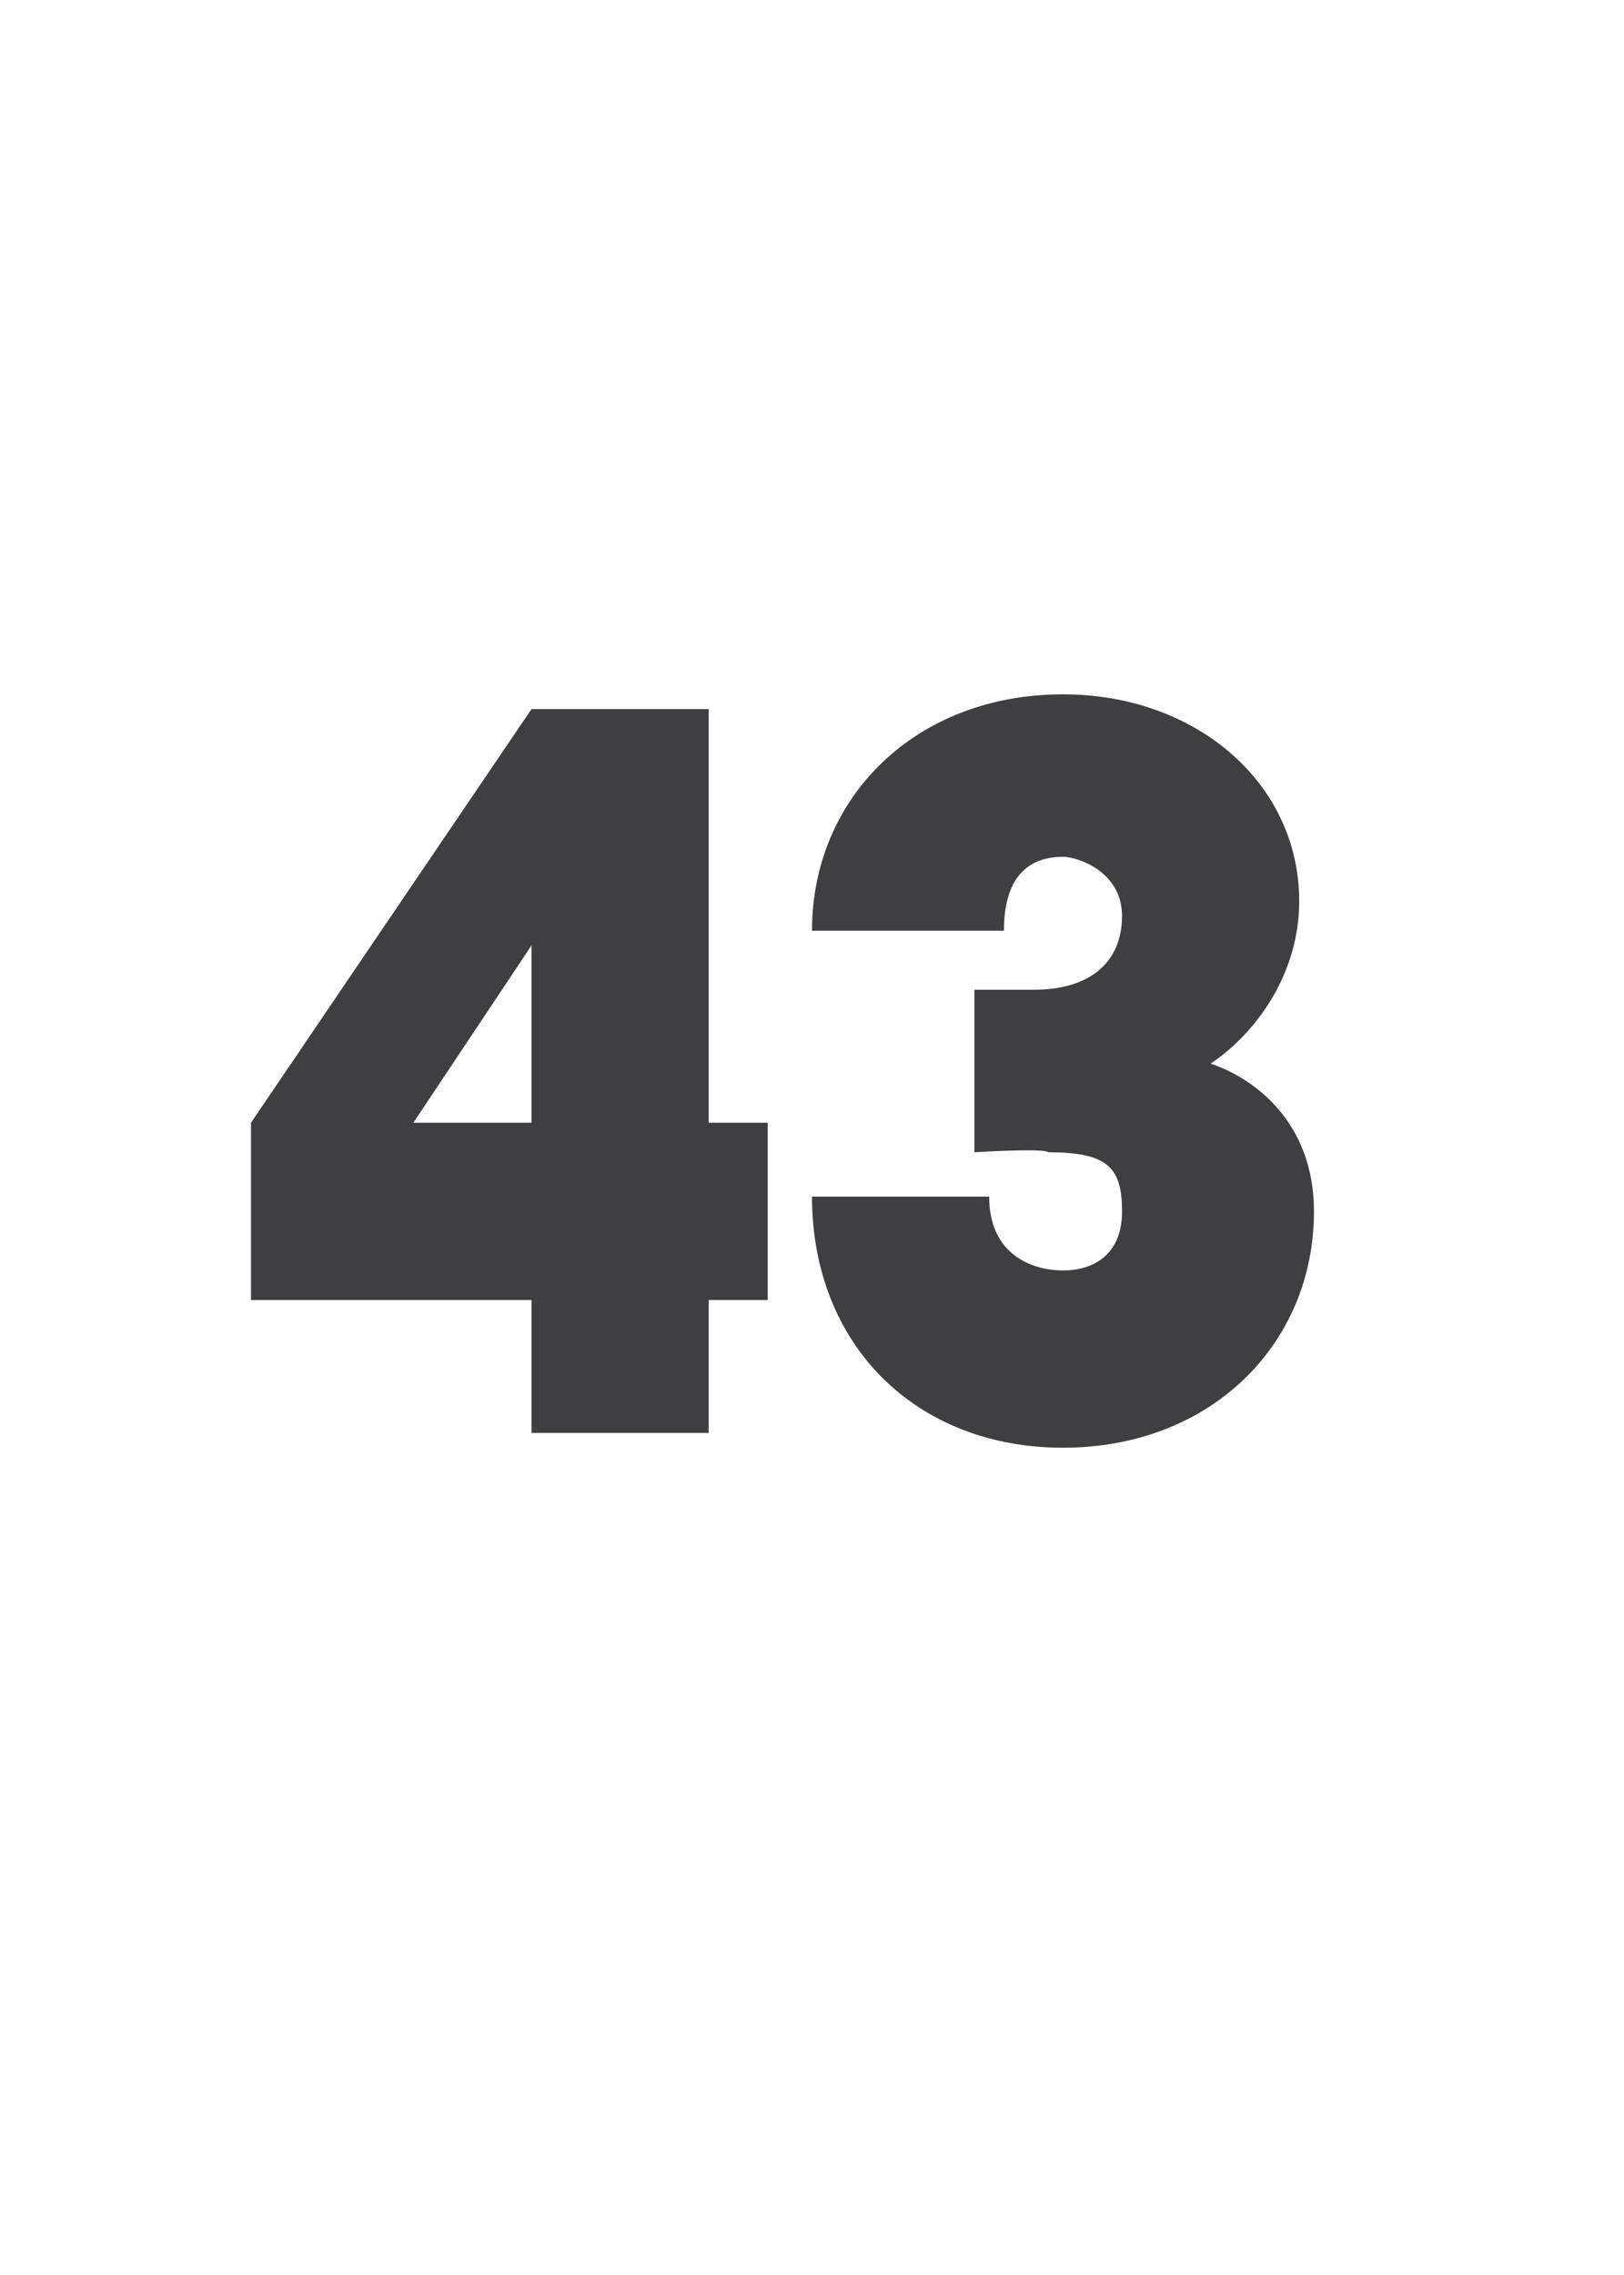 <?xml version="1.0" standalone="no"?>
<!DOCTYPE svg PUBLIC "-//W3C//DTD SVG 1.1//EN" "http://www.w3.org/Graphics/SVG/1.1/DTD/svg11.dtd">
<svg xmlns="http://www.w3.org/2000/svg" version="1.1" width="11px" height="15.4px" viewBox="0 -1 11 15.4" style="top:-1px">
  <desc>43</desc>
  <defs/>
  <g id="Polygon75840">
    <path d="M 3.6 7.8 L 1.7 7.8 L 1.7 6.6 L 3.6 3.8 L 4.8 3.8 L 4.8 6.6 L 5.2 6.6 L 5.2 7.8 L 4.8 7.8 L 4.8 8.7 L 3.6 8.7 L 3.6 7.8 Z M 3.6 6.6 L 3.6 5.4 L 2.8 6.6 L 3.6 6.6 Z M 7.2 8.8 C 6.2 8.8 5.5 8.1 5.5 7.1 C 5.5 7.1 6.7 7.1 6.7 7.1 C 6.7 7.5 7 7.6 7.2 7.6 C 7.4 7.6 7.6 7.5 7.6 7.2 C 7.6 6.9 7.5 6.8 7.1 6.8 C 7.07 6.77 6.6 6.8 6.6 6.8 L 6.6 5.7 C 6.6 5.7 7.02 5.7 7 5.7 C 7.4 5.7 7.6 5.5 7.6 5.2 C 7.6 4.9 7.3 4.8 7.2 4.8 C 7 4.8 6.8 4.9 6.8 5.3 C 6.8 5.3 5.5 5.3 5.5 5.3 C 5.5 4.4 6.2 3.7 7.2 3.7 C 8.1 3.7 8.8 4.3 8.8 5.1 C 8.8 5.6 8.5 6 8.2 6.2 C 8.5 6.3 8.9 6.6 8.9 7.2 C 8.9 8.1 8.2 8.8 7.2 8.8 C 7.2 8.8 7.2 8.8 7.2 8.8 Z " stroke="none" fill="#3f3f42"/>
  </g>
</svg>